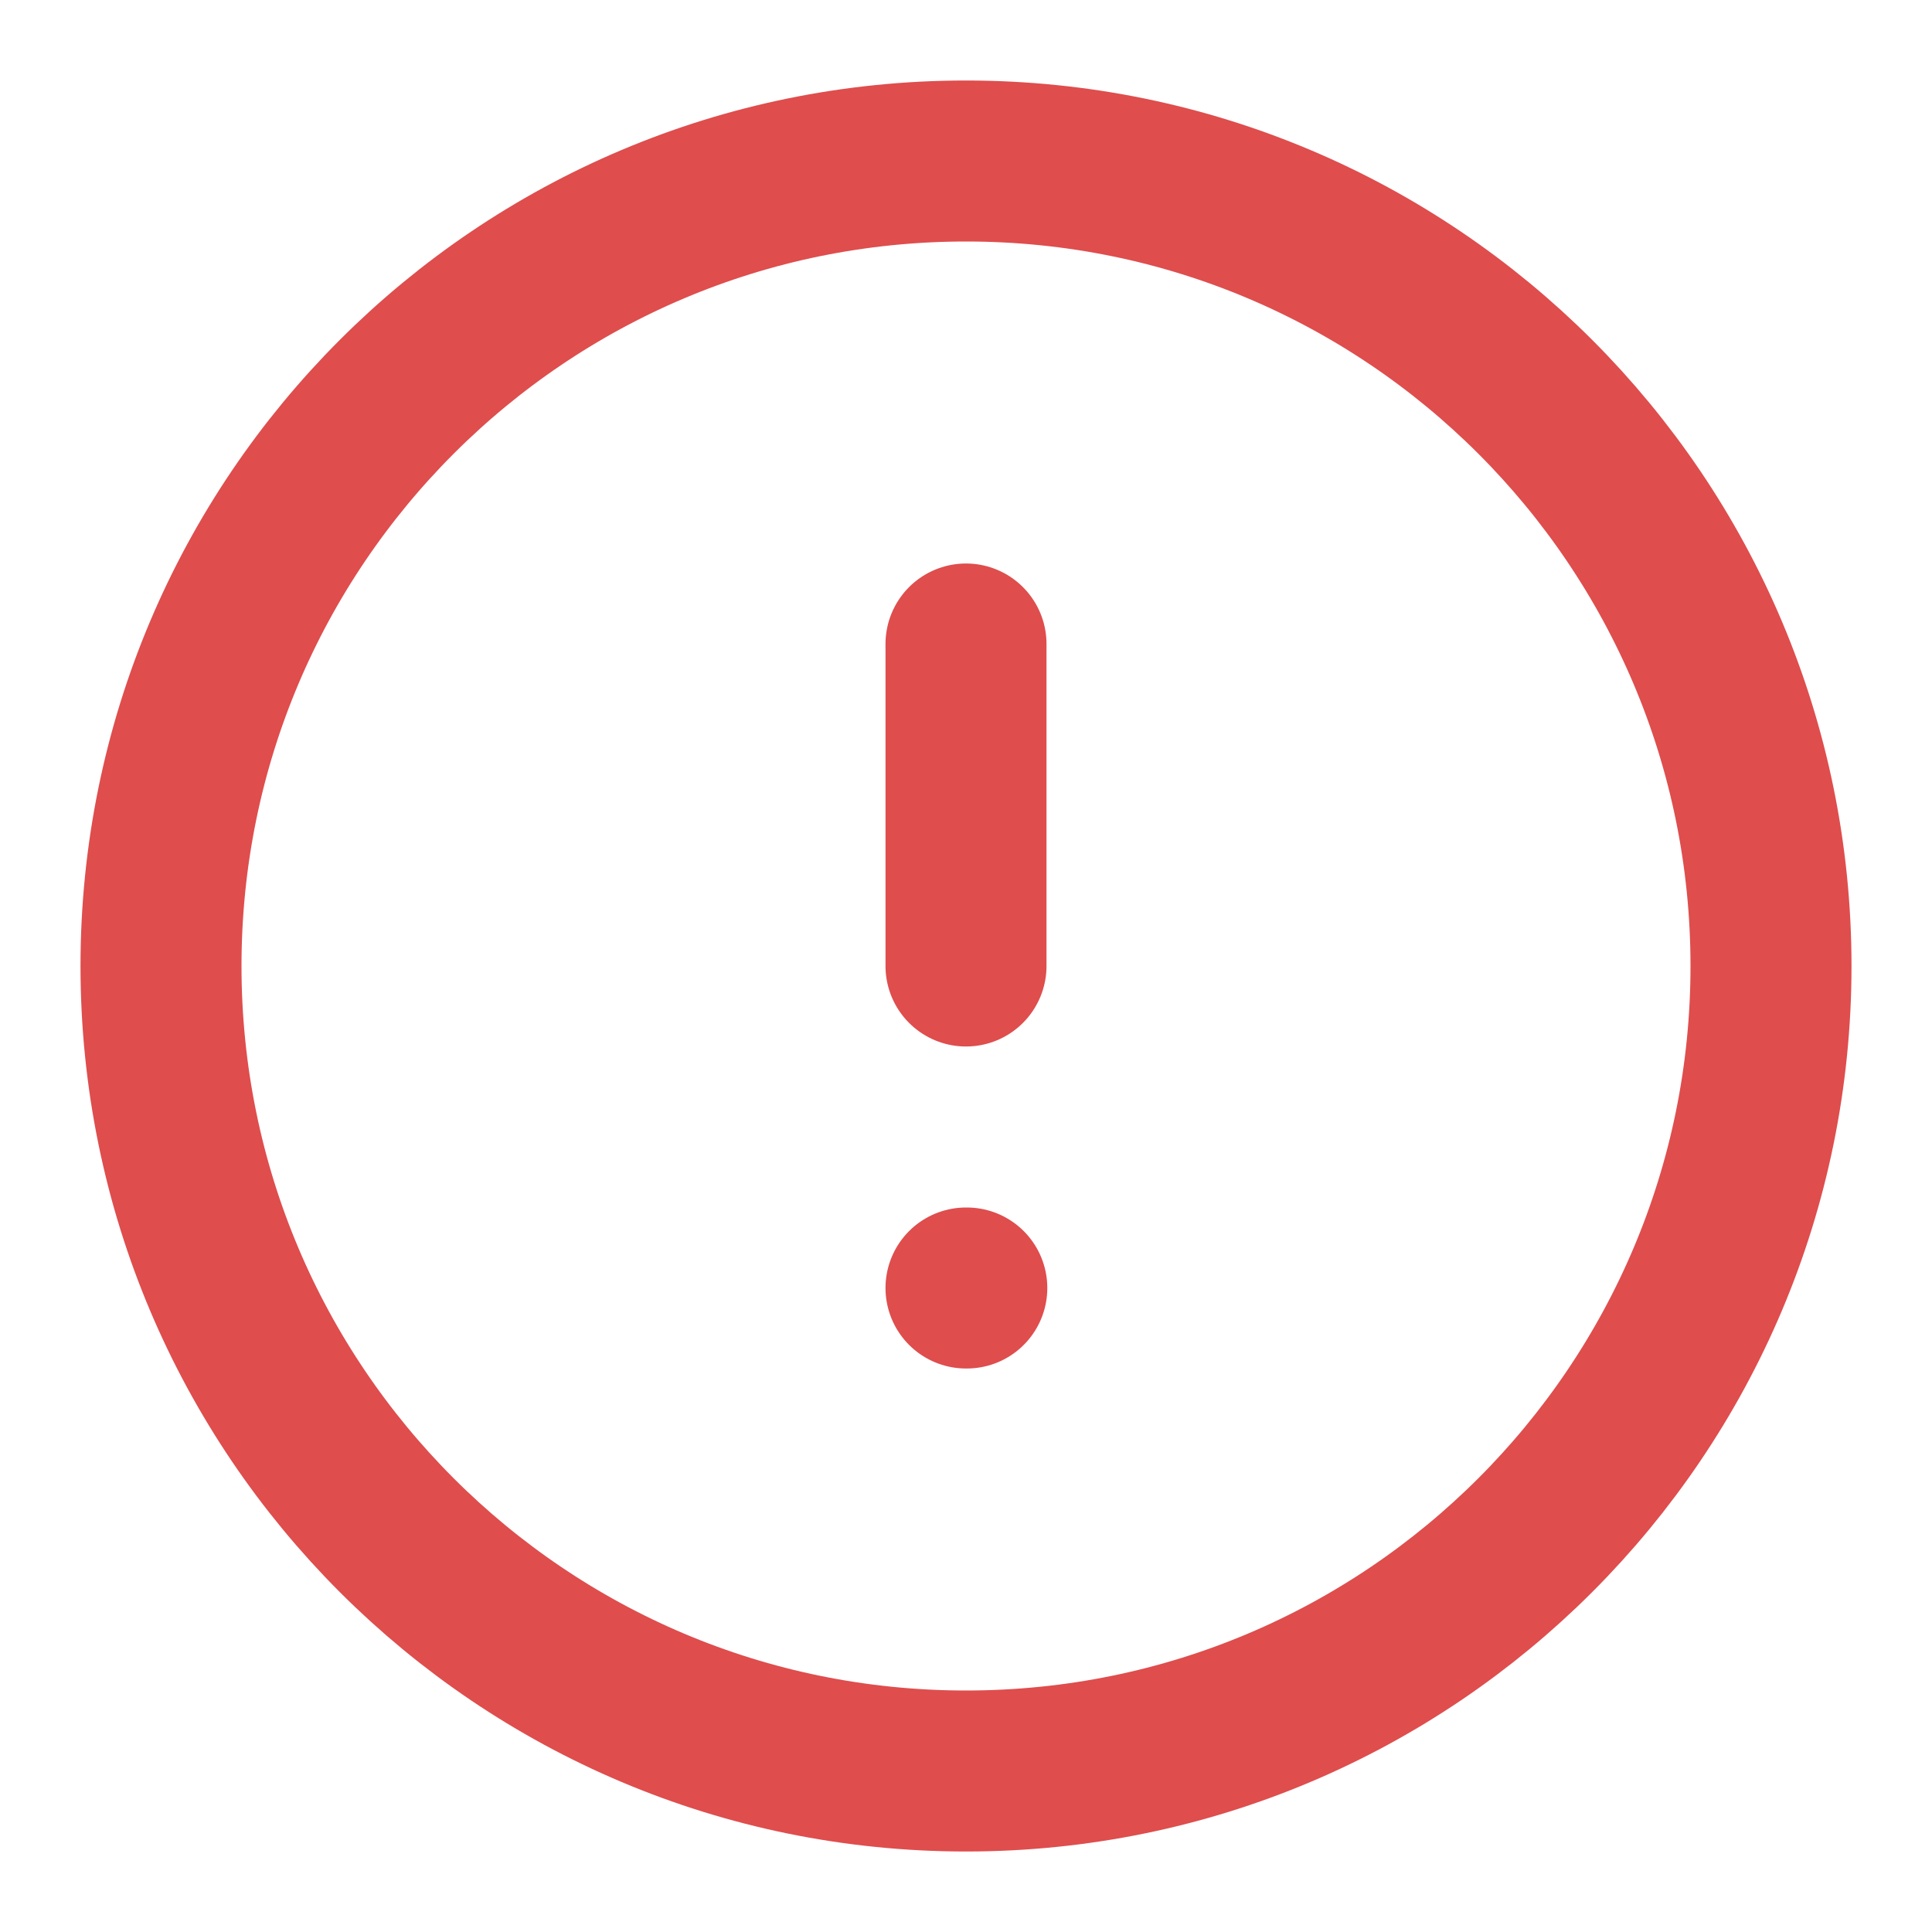<svg width="24" height="24" viewBox="0 0 24 24" fill="none" xmlns="http://www.w3.org/2000/svg">
<path d="M12 22C17.523 22 22 17.523 22 12C22 6.477 17.523 2 12 2C6.477 2 2 6.477 2 12C2 17.523 6.477 22 12 22Z" stroke="#DF4D4D" stroke-width="2" stroke-linecap="round" stroke-linejoin="round"/>
<path d="M12 8V12" stroke="#DF4D4D" stroke-width="2" stroke-linecap="round" stroke-linejoin="round"/>
<path d="M12 16H12.01" stroke="#DF4D4D" stroke-width="2" stroke-linecap="round" stroke-linejoin="round"/>
</svg>
